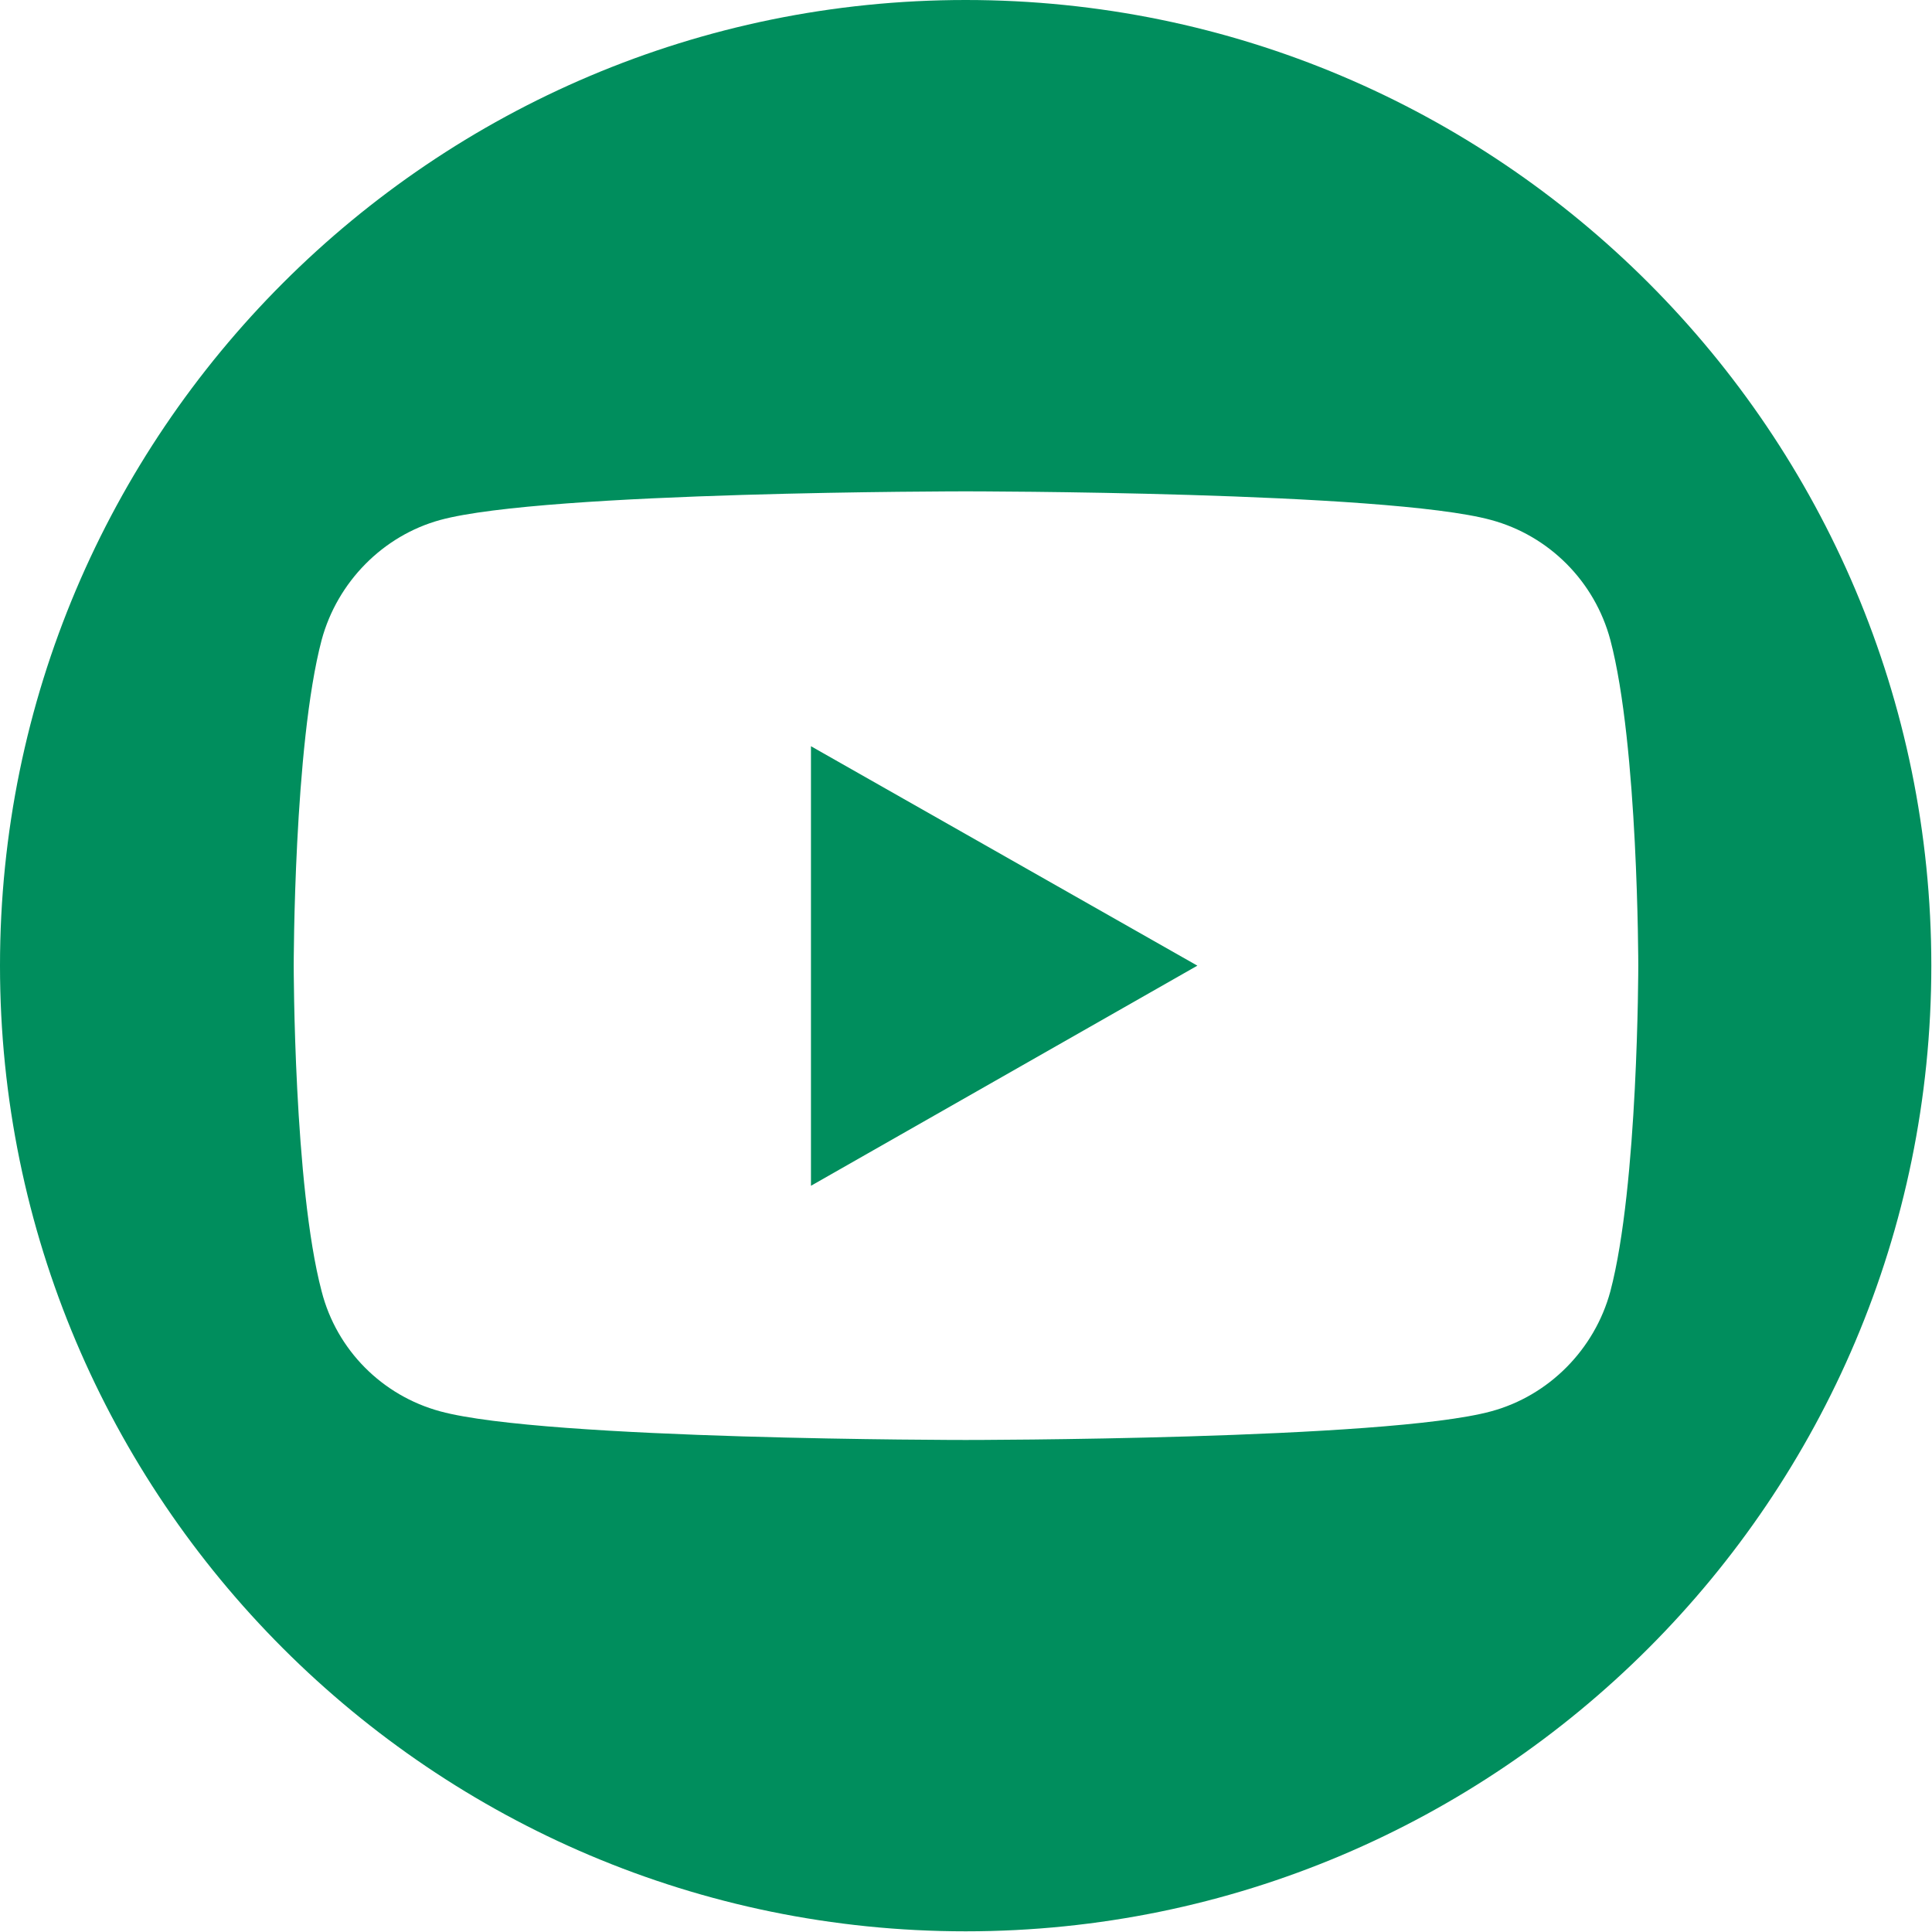 <?xml version="1.0" encoding="UTF-8"?><svg id="Ebene_1" xmlns="http://www.w3.org/2000/svg" viewBox="0 0 28.35 28.35"><defs><style>.cls-1{fill:#008e5d;}</style></defs><path class="cls-1" d="M14.17,0C6.35,0,0,6.35,0,14.17s6.35,14.17,14.17,14.17,14.17-6.35,14.17-14.17S22,0,14.17,0Zm9.46,18.95c-.23,.85-.9,1.53-1.75,1.76-1.54,.42-7.71,.42-7.71,.42,0,0-6.17,0-7.71-.42-.85-.23-1.52-.9-1.74-1.76-.41-1.55-.41-4.78-.41-4.78,0,0,0-3.23,.41-4.78,.23-.85,.9-1.53,1.74-1.76,1.54-.42,7.71-.42,7.71-.42,0,0,6.17,0,7.71,.42,.85,.23,1.52,.9,1.75,1.76,.41,1.55,.41,4.78,.41,4.78,0,0,0,3.23-.41,4.78Z"/><polygon class="cls-1" points="11.9 17.4 17.57 14.17 11.9 10.95 11.9 17.4"/></svg>